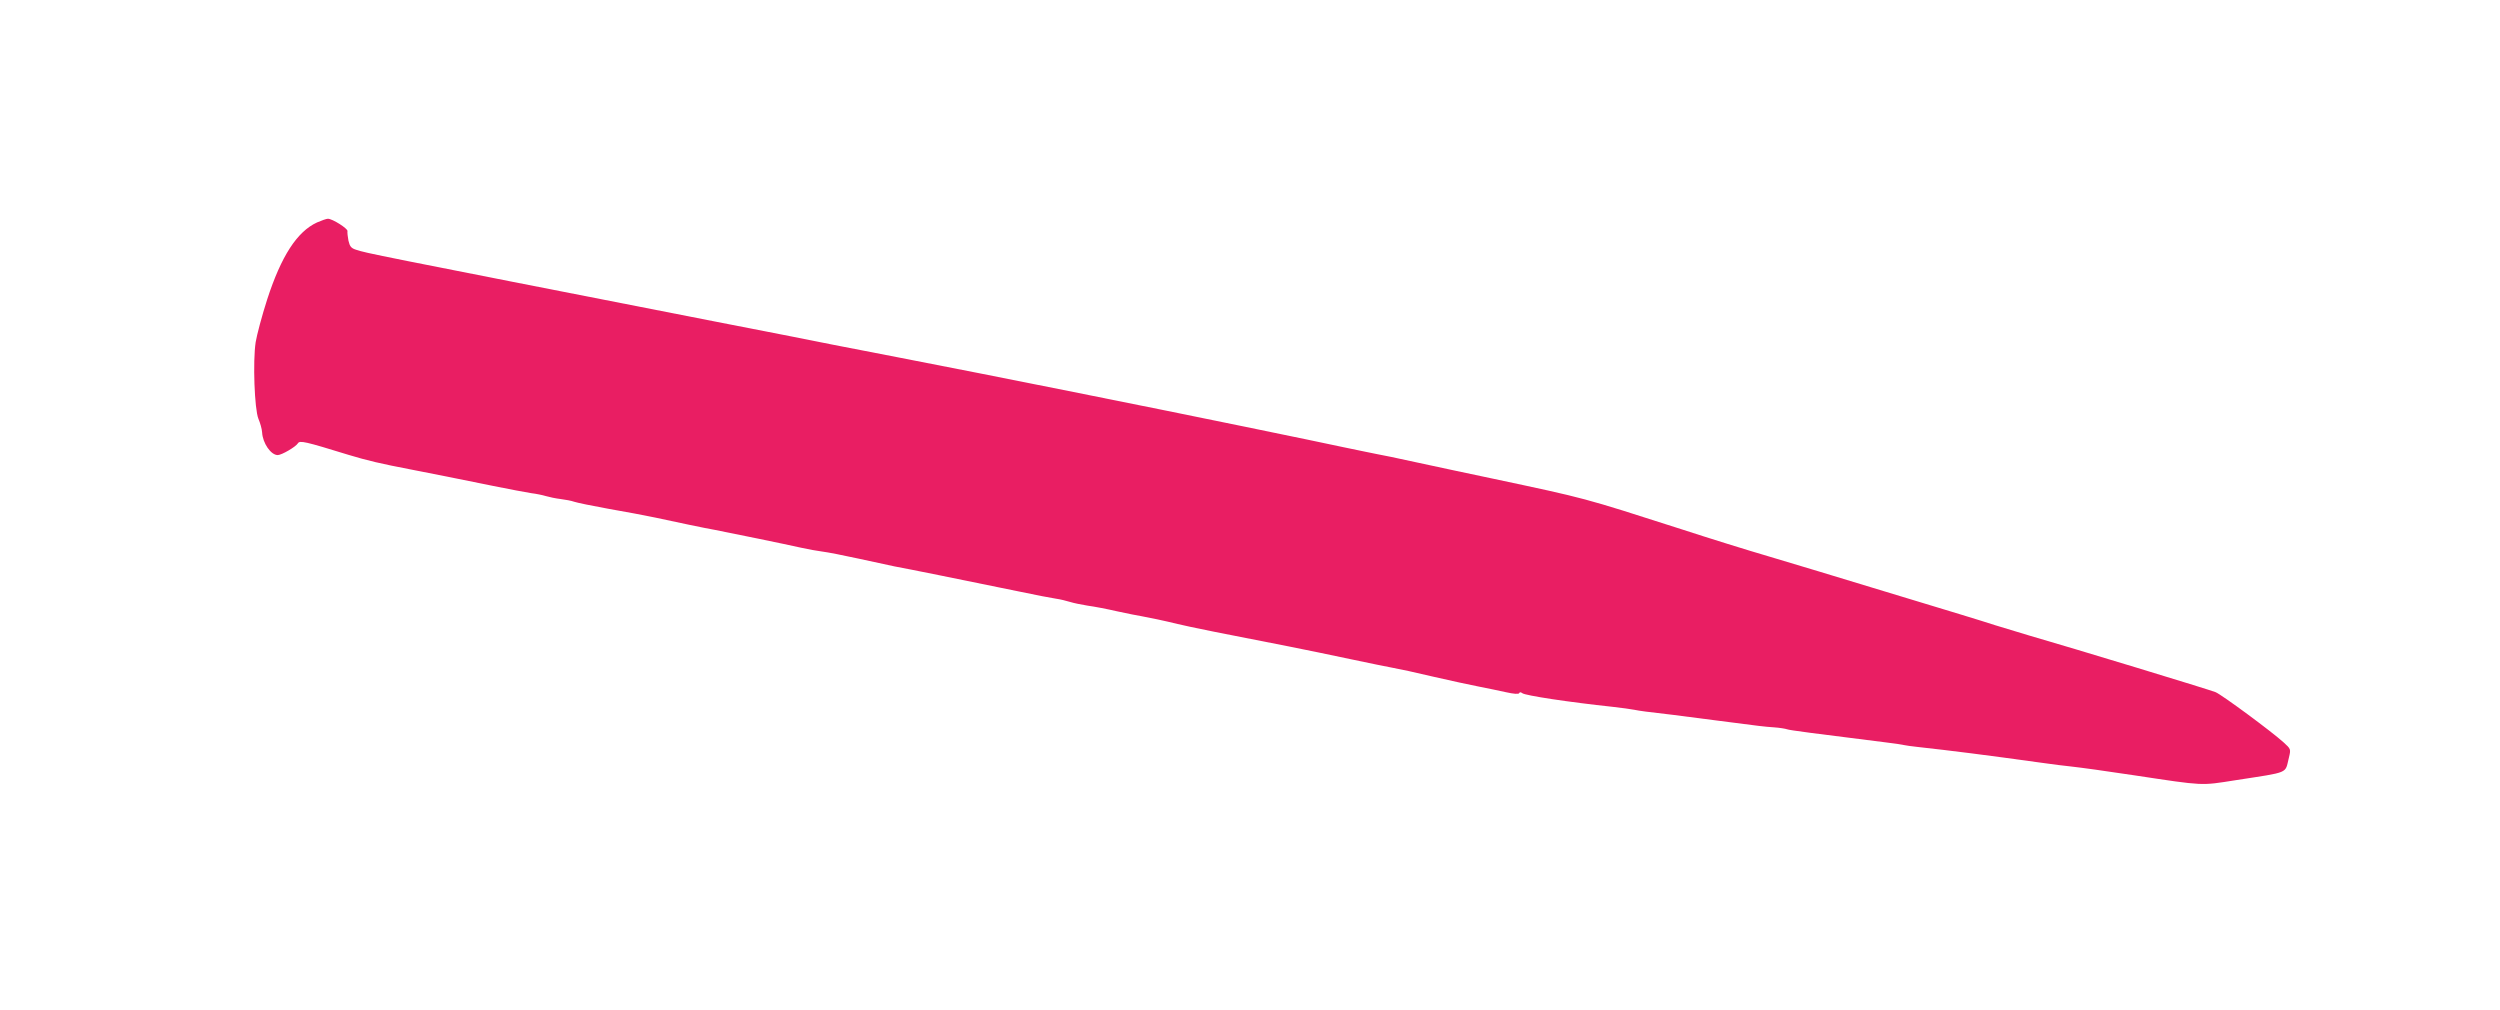<?xml version="1.0" standalone="no"?>
<!DOCTYPE svg PUBLIC "-//W3C//DTD SVG 20010904//EN"
 "http://www.w3.org/TR/2001/REC-SVG-20010904/DTD/svg10.dtd">
<svg version="1.0" xmlns="http://www.w3.org/2000/svg"
 width="1280pt" height="517pt" viewBox="0 0 1280 517"
 preserveAspectRatio="xMidYMid meet">
<g transform="translate(0,517) scale(0.1,-0.1)"
fill="#e91e63" stroke="none">
<path d="M1623 4031 c-102 -47 -183 -172 -255 -394 -27 -84 -53 -182 -59 -219
-15 -98 -6 -343 14 -392 9 -21 18 -52 19 -70 3 -55 45 -116 80 -116 20 0 92
42 103 60 10 16 36 10 260 -59 96 -29 163 -45 325 -76 100 -19 232 -46 415
-83 83 -17 170 -33 195 -37 25 -3 59 -10 75 -15 17 -5 50 -12 75 -15 25 -3 56
-9 70 -14 14 -5 93 -21 175 -36 83 -14 191 -35 240 -45 96 -21 263 -56 305
-63 58 -11 380 -77 440 -91 36 -8 85 -17 110 -20 25 -3 108 -19 185 -36 77
-17 160 -35 185 -40 47 -8 387 -77 640 -129 80 -17 164 -33 185 -36 22 -3 55
-11 74 -17 19 -6 59 -14 90 -19 31 -4 99 -17 151 -29 52 -11 109 -23 125 -25
39 -7 116 -23 185 -40 52 -13 255 -54 570 -115 80 -16 222 -45 315 -65 94 -20
193 -40 220 -45 53 -10 84 -17 205 -45 120 -27 151 -34 230 -50 41 -8 104 -21
140 -29 40 -9 66 -11 68 -5 3 6 8 6 16 0 14 -12 238 -46 463 -70 45 -5 95 -12
110 -15 30 -6 59 -10 198 -26 50 -6 158 -20 240 -31 216 -28 222 -29 278 -33
29 -2 59 -7 67 -10 13 -5 137 -21 505 -67 44 -5 87 -12 95 -14 8 -2 38 -6 65
-9 181 -20 347 -41 635 -81 58 -8 125 -17 150 -19 62 -7 171 -22 330 -46 358
-54 336 -53 514 -25 283 44 254 32 275 115 11 45 10 45 -27 79 -63 57 -315
243 -348 257 -28 12 -742 229 -954 290 -47 14 -125 38 -175 53 -90 29 -189 59
-625 191 -129 39 -255 77 -280 85 -25 7 -137 41 -250 75 -113 33 -315 96 -450
140 -511 164 -486 157 -965 259 -104 22 -275 58 -380 81 -104 23 -201 43 -215
45 -14 3 -90 18 -170 35 -80 17 -165 35 -190 40 -25 5 -166 34 -315 65 -436
90 -1314 266 -1775 355 -146 28 -296 57 -335 65 -38 8 -311 62 -605 119 -1786
350 -1780 349 -1836 367 -26 8 -33 17 -40 47 -4 20 -6 42 -5 49 2 13 -77 63
-100 63 -8 0 -33 -9 -56 -19z"/>
</g>
</svg>
